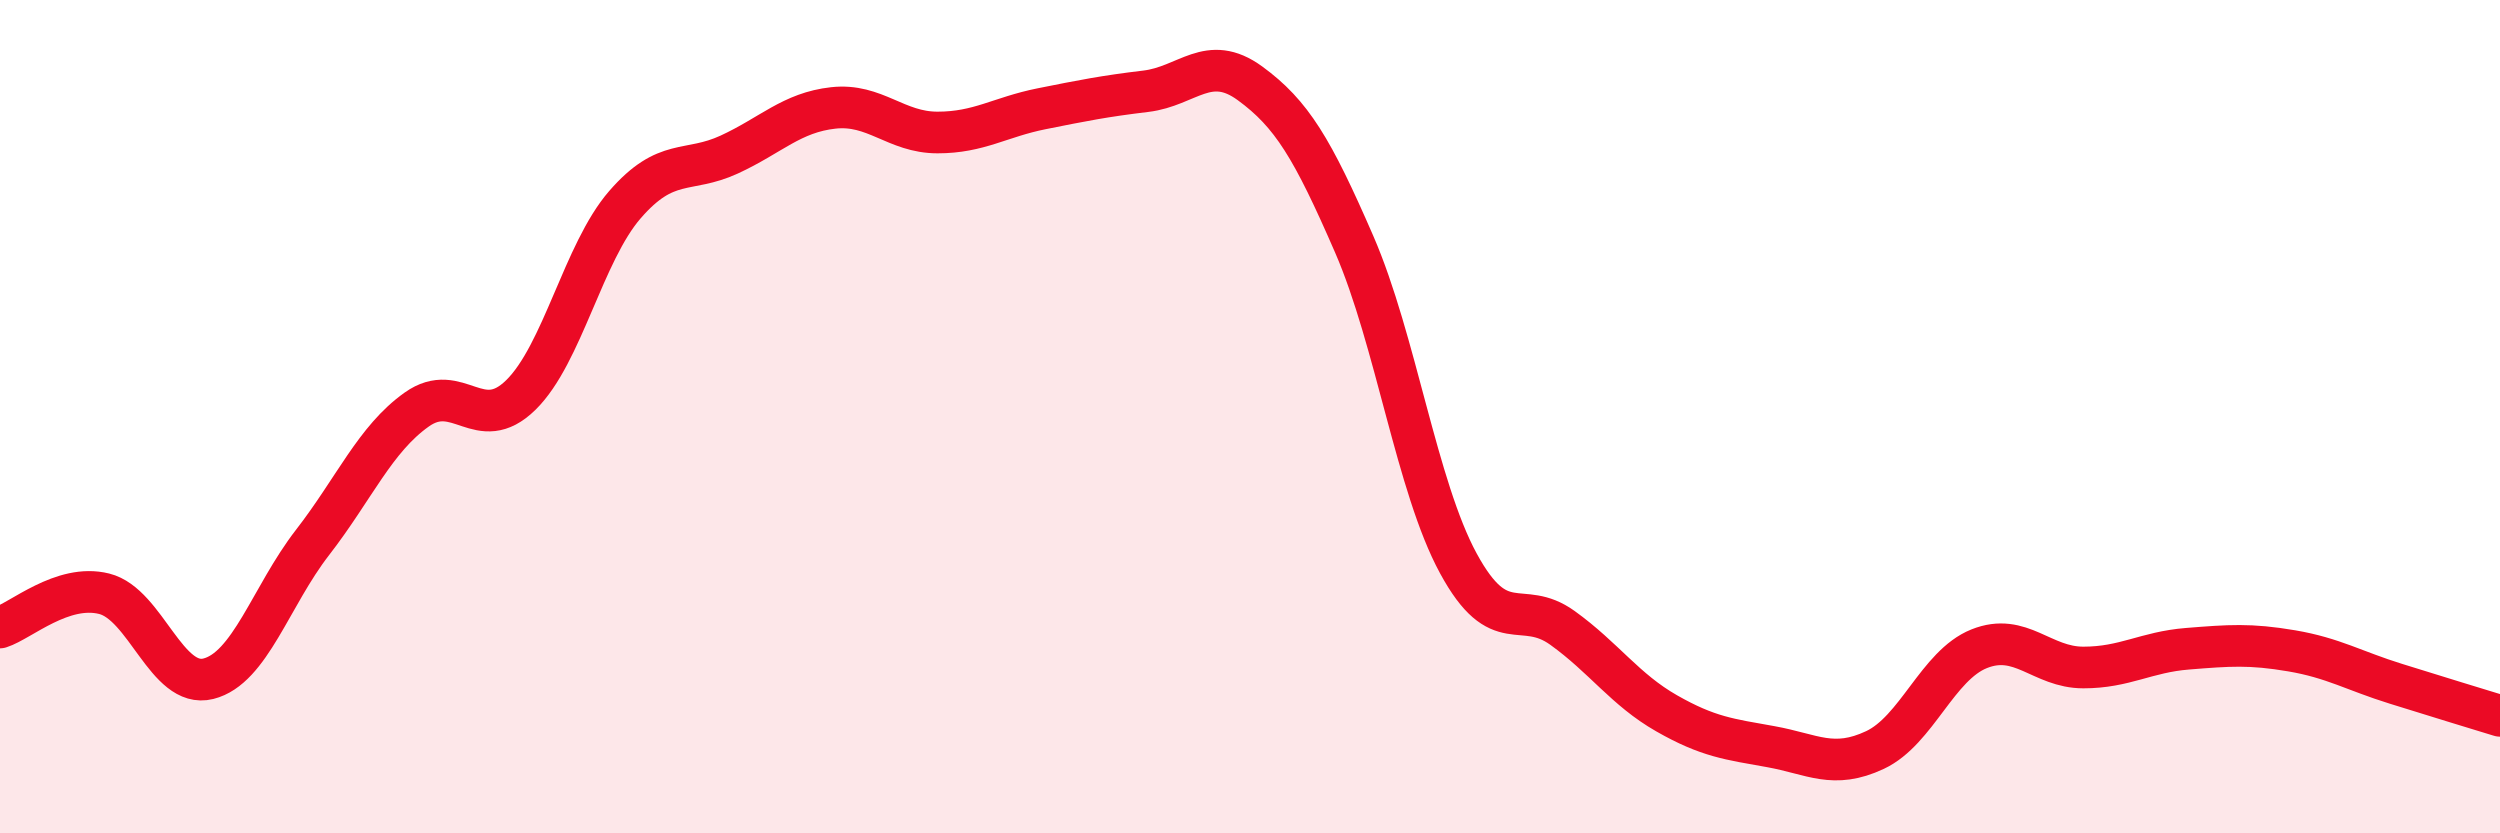 
    <svg width="60" height="20" viewBox="0 0 60 20" xmlns="http://www.w3.org/2000/svg">
      <path
        d="M 0,15.06 C 0.5,14.9 1.5,14 2.5,14.25 C 3.5,14.5 4,16.54 5,16.29 C 6,16.04 6.5,14.31 7.5,13.02 C 8.5,11.73 9,10.54 10,9.83 C 11,9.12 11.5,10.46 12.5,9.48 C 13.5,8.5 14,6.06 15,4.91 C 16,3.76 16.5,4.17 17.5,3.71 C 18.5,3.25 19,2.7 20,2.59 C 21,2.48 21.5,3.18 22.5,3.18 C 23.5,3.18 24,2.81 25,2.61 C 26,2.41 26.5,2.31 27.5,2.19 C 28.5,2.07 29,1.27 30,2 C 31,2.73 31.5,3.56 32.5,5.86 C 33.5,8.16 34,11.68 35,13.52 C 36,15.36 36.5,14.35 37.5,15.07 C 38.5,15.79 39,16.55 40,17.12 C 41,17.69 41.5,17.74 42.5,17.92 C 43.5,18.1 44,18.47 45,18 C 46,17.53 46.5,15.97 47.5,15.57 C 48.5,15.17 49,16.02 50,16.02 C 51,16.02 51.5,15.65 52.5,15.57 C 53.5,15.49 54,15.45 55,15.62 C 56,15.79 56.5,16.1 57.5,16.41 C 58.5,16.72 59.5,17.03 60,17.18L60 20L0 20Z"
        fill="#EB0A25"
        opacity="0.1"
        stroke-linecap="round"
        stroke-linejoin="round"
      />
      <path
        d="M 0,15.06 C 0.5,14.9 1.5,14 2.5,14.25 C 3.5,14.5 4,16.54 5,16.29 C 6,16.04 6.5,14.31 7.5,13.02 C 8.5,11.73 9,10.54 10,9.83 C 11,9.12 11.5,10.46 12.5,9.48 C 13.5,8.5 14,6.06 15,4.91 C 16,3.76 16.5,4.17 17.5,3.71 C 18.5,3.25 19,2.7 20,2.59 C 21,2.48 21.5,3.18 22.5,3.18 C 23.5,3.18 24,2.81 25,2.61 C 26,2.41 26.5,2.31 27.5,2.19 C 28.5,2.07 29,1.27 30,2 C 31,2.73 31.5,3.56 32.5,5.86 C 33.5,8.16 34,11.68 35,13.52 C 36,15.36 36.5,14.35 37.5,15.07 C 38.5,15.79 39,16.55 40,17.12 C 41,17.69 41.5,17.74 42.5,17.92 C 43.5,18.1 44,18.47 45,18 C 46,17.53 46.5,15.97 47.5,15.57 C 48.5,15.17 49,16.02 50,16.02 C 51,16.02 51.5,15.65 52.5,15.57 C 53.5,15.49 54,15.45 55,15.62 C 56,15.79 56.5,16.1 57.5,16.41 C 58.5,16.72 59.5,17.03 60,17.18"
        stroke="#EB0A25"
        stroke-width="1"
        fill="none"
        stroke-linecap="round"
        stroke-linejoin="round"
      />
    </svg>
  